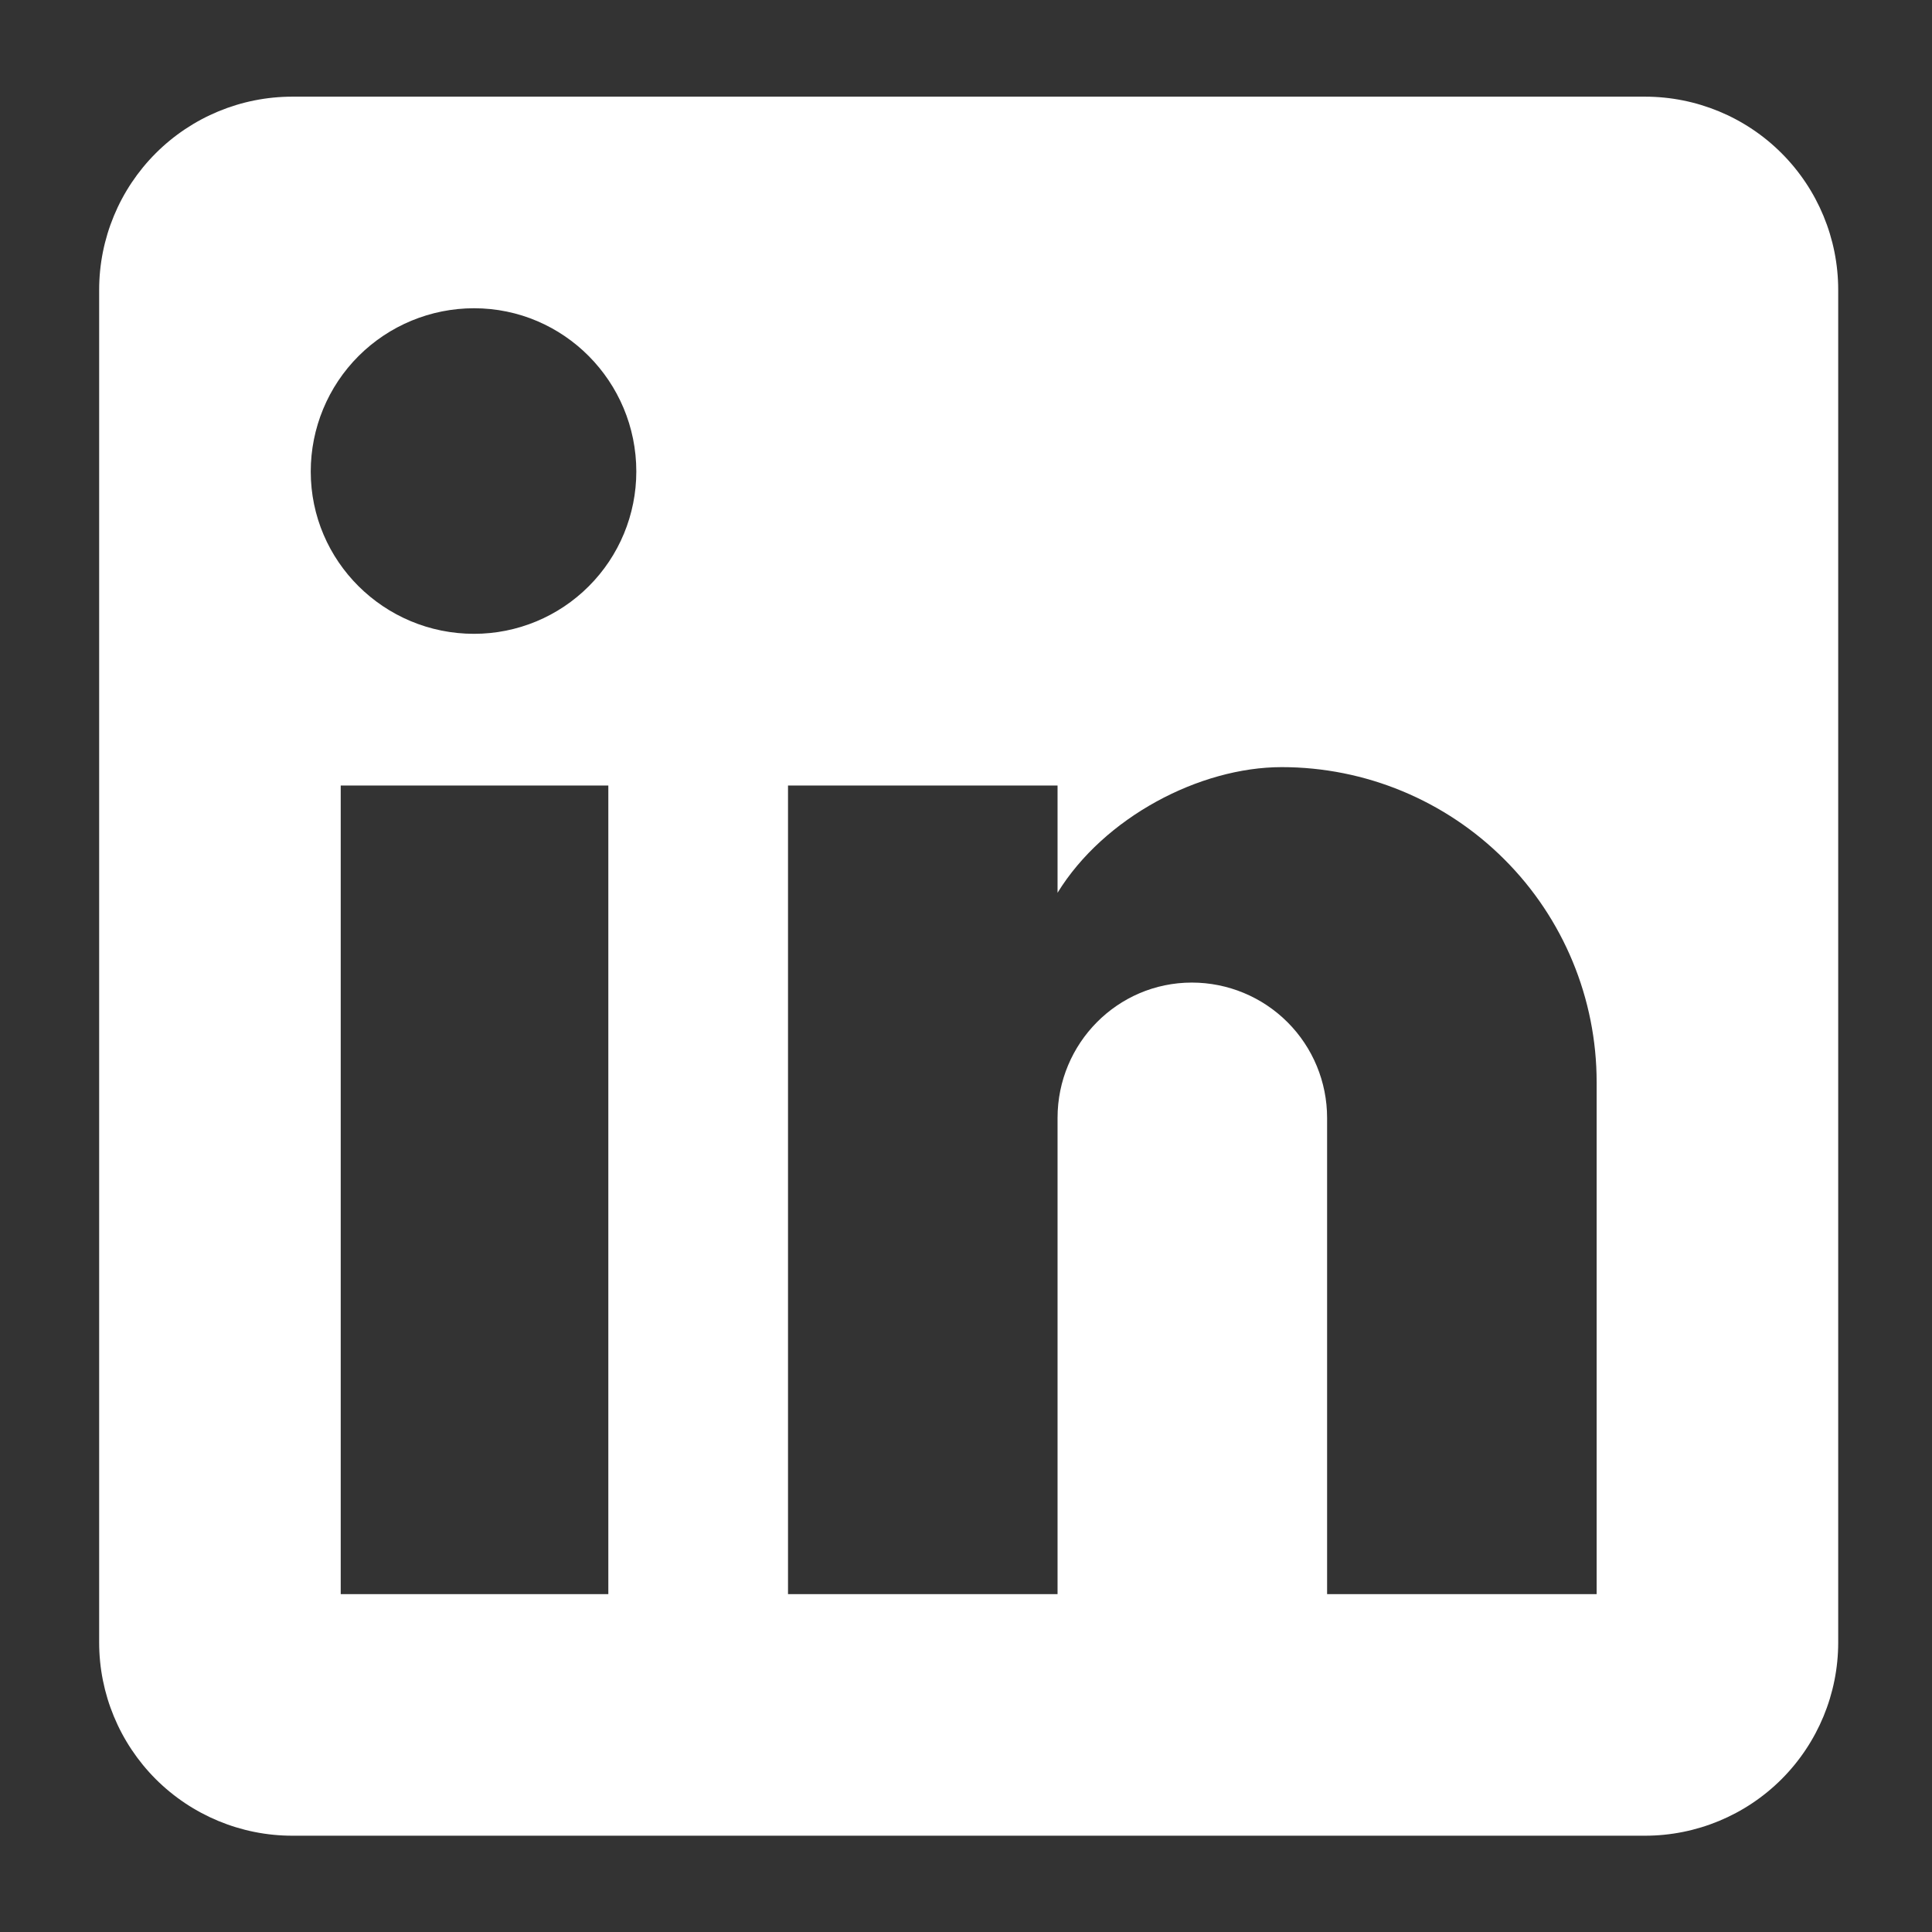 <?xml version="1.0" encoding="UTF-8"?>
<svg xmlns="http://www.w3.org/2000/svg" width="31" height="31" viewBox="0 0 31 31" fill="none">
  <rect x="0" y="0" width="31" height="31" fill="#333333" stroke="none"/>
  <path d="M26.395 1.551C27.217 1.551 28.006 1.877 28.587 2.459C29.168 3.04 29.495 3.829 29.495 4.651V26.354C29.495 27.177 29.168 27.965 28.587 28.547C28.006 29.128 27.217 29.455 26.395 29.455H4.691C3.869 29.455 3.081 29.128 2.499 28.547C1.918 27.965 1.591 27.177 1.591 26.354V4.651C1.591 3.829 1.918 3.04 2.499 2.459C3.081 1.877 3.869 1.551 4.691 1.551H26.395ZM25.619 25.579V17.363C25.619 16.023 25.087 14.737 24.139 13.79C23.192 12.842 21.906 12.309 20.566 12.309C19.248 12.309 17.713 13.115 16.969 14.325V12.604H12.644V25.579H16.969V17.937C16.969 16.743 17.93 15.766 19.124 15.766C19.7 15.766 20.252 15.995 20.659 16.402C21.066 16.809 21.294 17.361 21.294 17.937V25.579H25.619ZM7.606 10.17C8.297 10.17 8.959 9.896 9.447 9.407C9.936 8.919 10.21 8.256 10.21 7.566C10.21 6.124 9.048 4.946 7.606 4.946C6.911 4.946 6.245 5.222 5.753 5.713C5.262 6.204 4.986 6.871 4.986 7.566C4.986 9.007 6.164 10.17 7.606 10.17V10.17ZM9.761 25.579V12.604H5.467V25.579H9.761V25.579Z" fill="white"></path>
</svg>
